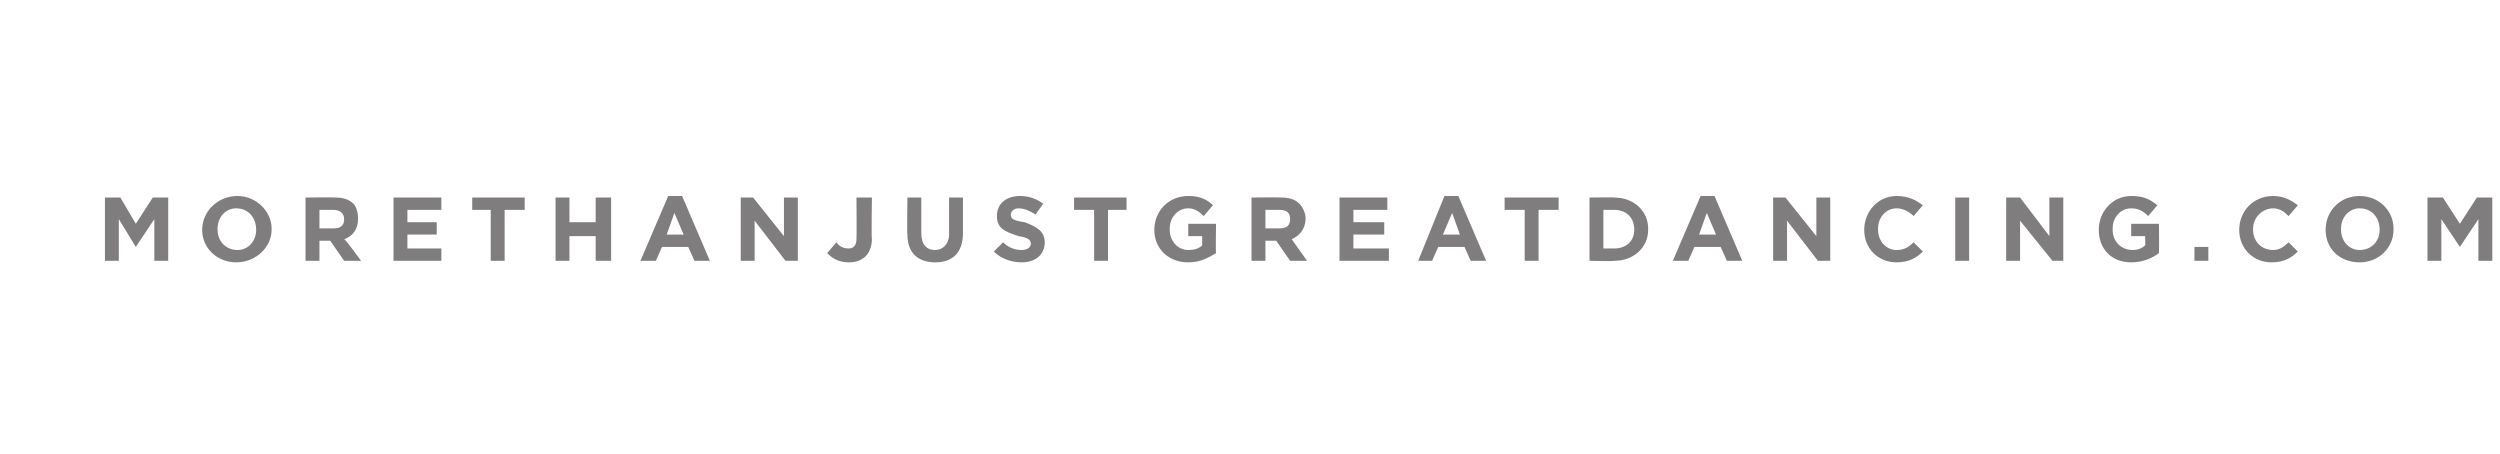 <?xml version="1.0" standalone="no"?><!DOCTYPE svg PUBLIC "-//W3C//DTD SVG 1.1//EN" "http://www.w3.org/Graphics/SVG/1.1/DTD/svg11.dtd"><svg xmlns="http://www.w3.org/2000/svg" version="1.1" width="162px" height="29.4px" viewBox="0 -1 162 29.4" style="top:-1px"><desc>MORETHANJUSTGREATDANCING COM</desc><defs/><g id="Polygon77095"><path d="m6.8 11.8h1l1 1.7l1.1-1.7h1v4.1h-.9v-2.7L8.8 15l-1.1-1.8v2.7h-.9v-4.1zm6.3 2.1c0-1.2 1-2.2 2.3-2.2c1.2 0 2.2 1 2.2 2.1v.1c0 1.1-1 2.1-2.3 2.1c-1.2 0-2.2-.9-2.2-2.1zm3.5 0c0-.8-.5-1.4-1.3-1.4c-.7 0-1.2.6-1.2 1.3v.1c0 .7.5 1.3 1.3 1.3c.7 0 1.2-.6 1.2-1.3zm3.2-2.1s1.87-.02 1.9 0c.5 0 .9.1 1.2.4c.2.2.3.6.3.9v.1c0 .6-.3 1.1-.9 1.3c.05-.05 1.1 1.4 1.1 1.4h-1.1l-.9-1.3h-.7v1.3h-.9v-4.1zm1.8 2c.5 0 .7-.2.7-.6c0-.4-.3-.6-.7-.6h-.9v1.2h.9zm3.9-2h3.1v.8h-2.2v.8h1.9v.8h-1.9v.9h2.2v.8h-3.1v-4.1zm6.3.8h-1.2v-.8h3.4v.8h-1.3v3.3h-.9v-3.3zm4.2-.8h.9v1.6h1.7v-1.6h1v4.1h-1v-1.6h-1.7v1.6h-.9v-4.1zm7.3-.1h.9l1.8 4.2h-1l-.4-.9h-1.7l-.4.9h-1l1.8-4.2zm1 2.5l-.6-1.4l-.5 1.4h1.1zm3.7-2.4h.8l2 2.5v-2.5h.9v4.1h-.8l-2-2.6v2.6h-.9v-4.1zm5.6 3.6l.6-.7c.2.3.5.4.8.4c.3 0 .5-.2.5-.6c.02-.04 0-2.7 0-2.7h1s-.04 2.7 0 2.7c0 .5-.2.9-.4 1.1c-.3.3-.7.4-1.1.4c-.7 0-1.1-.3-1.4-.6zm5.2-1.2c-.03-.04 0-2.4 0-2.4h.9v2.3c0 .7.3 1.1.9 1.1c.5 0 .9-.4.9-1v-2.4h.9v2.3c0 1.3-.7 1.9-1.8 1.9c-1.1 0-1.8-.6-1.8-1.8zm5.6 1.1l.6-.6c.3.3.7.5 1.2.5c.4 0 .6-.2.6-.4c0-.2-.1-.4-.8-.5c-.9-.3-1.4-.5-1.4-1.3c0-.8.6-1.3 1.5-1.3c.6 0 1.1.2 1.5.5l-.5.7c-.3-.2-.7-.4-1.1-.4c-.3 0-.5.2-.5.4c0 .3.2.4.9.5c.8.3 1.3.6 1.3 1.3c0 .8-.6 1.3-1.5 1.3c-.6 0-1.3-.2-1.8-.7zm6.5-2.7h-1.3v-.8h3.4v.8h-1.2v3.3h-.9v-3.3zm3.9 1.3c0-1.2.9-2.2 2.2-2.2c.7 0 1.2.2 1.6.6l-.6.7c-.3-.3-.6-.5-1-.5c-.7 0-1.2.6-1.2 1.3v.1c0 .7.5 1.3 1.2 1.3c.4 0 .7-.1.9-.3v-.6h-.9v-.8h1.8s-.03 1.85 0 1.9c-.5.3-1 .6-1.8.6c-1.3 0-2.2-.9-2.2-2.1zm6.3-2.1s1.89-.02 1.9 0c.5 0 .9.1 1.2.4c.2.2.4.6.4.9v.1c0 .6-.4 1.1-.9 1.3l1 1.4h-1.1l-.9-1.3h-.7v1.3h-.9v-4.1zm1.8 2c.5 0 .7-.2.7-.6c0-.4-.2-.6-.7-.6h-.9v1.2h.9zm3.9-2h3.1v.8h-2.2v.8h2v.8h-2v.9h2.3v.8h-3.2v-4.1zm6.8-.1h.9l1.8 4.2h-1l-.4-.9h-1.7l-.4.9h-.9l1.7-4.2zm1 2.5l-.5-1.4l-.6 1.4h1.1zm4.2-1.6h-1.3v-.8h3.5v.8h-1.3v3.3h-.9v-3.3zm4.2-.8s1.63-.02 1.6 0c1.3 0 2.2.9 2.2 2v.1c0 1.1-.9 2-2.2 2c.03.04-1.6 0-1.6 0v-4.1zm.9.8v2.5h.7c.8 0 1.3-.5 1.3-1.2c0-.8-.5-1.3-1.3-1.3h-.7zm6.3-.9h.9l1.8 4.2h-1l-.4-.9h-1.7l-.4.9h-1l1.8-4.2zm1 2.5l-.6-1.4l-.5 1.4h1.1zm3.7-2.4h.8l2 2.5v-2.5h.9v4.1h-.8l-2-2.6v2.6h-.9v-4.1zm5.9 2.1c0-1.2.9-2.2 2.1-2.2c.8 0 1.3.3 1.7.6l-.6.7c-.3-.3-.7-.5-1.1-.5c-.7 0-1.2.6-1.2 1.3v.1c0 .7.5 1.3 1.2 1.3c.5 0 .8-.2 1.1-.5l.6.6c-.4.4-.9.7-1.7.7c-1.2 0-2.1-.9-2.1-2.1zm5.9-2.1h.9v4.1h-.9v-4.1zm3.3 0h.9l1.9 2.5v-2.5h.9v4.1h-.7l-2.1-2.6v2.6h-.9v-4.1zm6 2.1c0-1.2.9-2.2 2.1-2.2c.8 0 1.2.2 1.7.6l-.6.7c-.3-.3-.6-.5-1.1-.5c-.7 0-1.2.6-1.2 1.3v.1c0 .7.5 1.3 1.3 1.3c.3 0 .6-.1.8-.3c.03.03 0-.6 0-.6h-.9v-.8h1.8s.02 1.85 0 1.9c-.4.3-1 .6-1.8.6c-1.3 0-2.1-.9-2.1-2.1zm6.2 1.1h.9v.9h-.9v-.9zm2.9-1.1c0-1.2.9-2.2 2.2-2.2c.7 0 1.2.3 1.6.6l-.6.7c-.3-.3-.6-.5-1-.5c-.7 0-1.3.6-1.3 1.3v.1c0 .7.5 1.3 1.3 1.3c.4 0 .7-.2 1-.5l.6.6c-.4.4-.9.7-1.7.7c-1.2 0-2.1-.9-2.1-2.1zm5.6 0c0-1.2.9-2.2 2.2-2.2c1.3 0 2.2 1 2.2 2.1v.1c0 1.1-.9 2.1-2.2 2.1c-1.3 0-2.2-.9-2.2-2.1zm3.5 0c0-.8-.5-1.4-1.3-1.4c-.7 0-1.2.6-1.2 1.3v.1c0 .7.5 1.3 1.2 1.3c.8 0 1.3-.6 1.3-1.3zm3.1-2.1h1l1.1 1.7l1.1-1.7h1v4.1h-.9v-2.7l-1.2 1.8l-1.2-1.8v2.7h-.9v-4.1z" stroke="none" fill="#7f7d7e"/></g></svg>